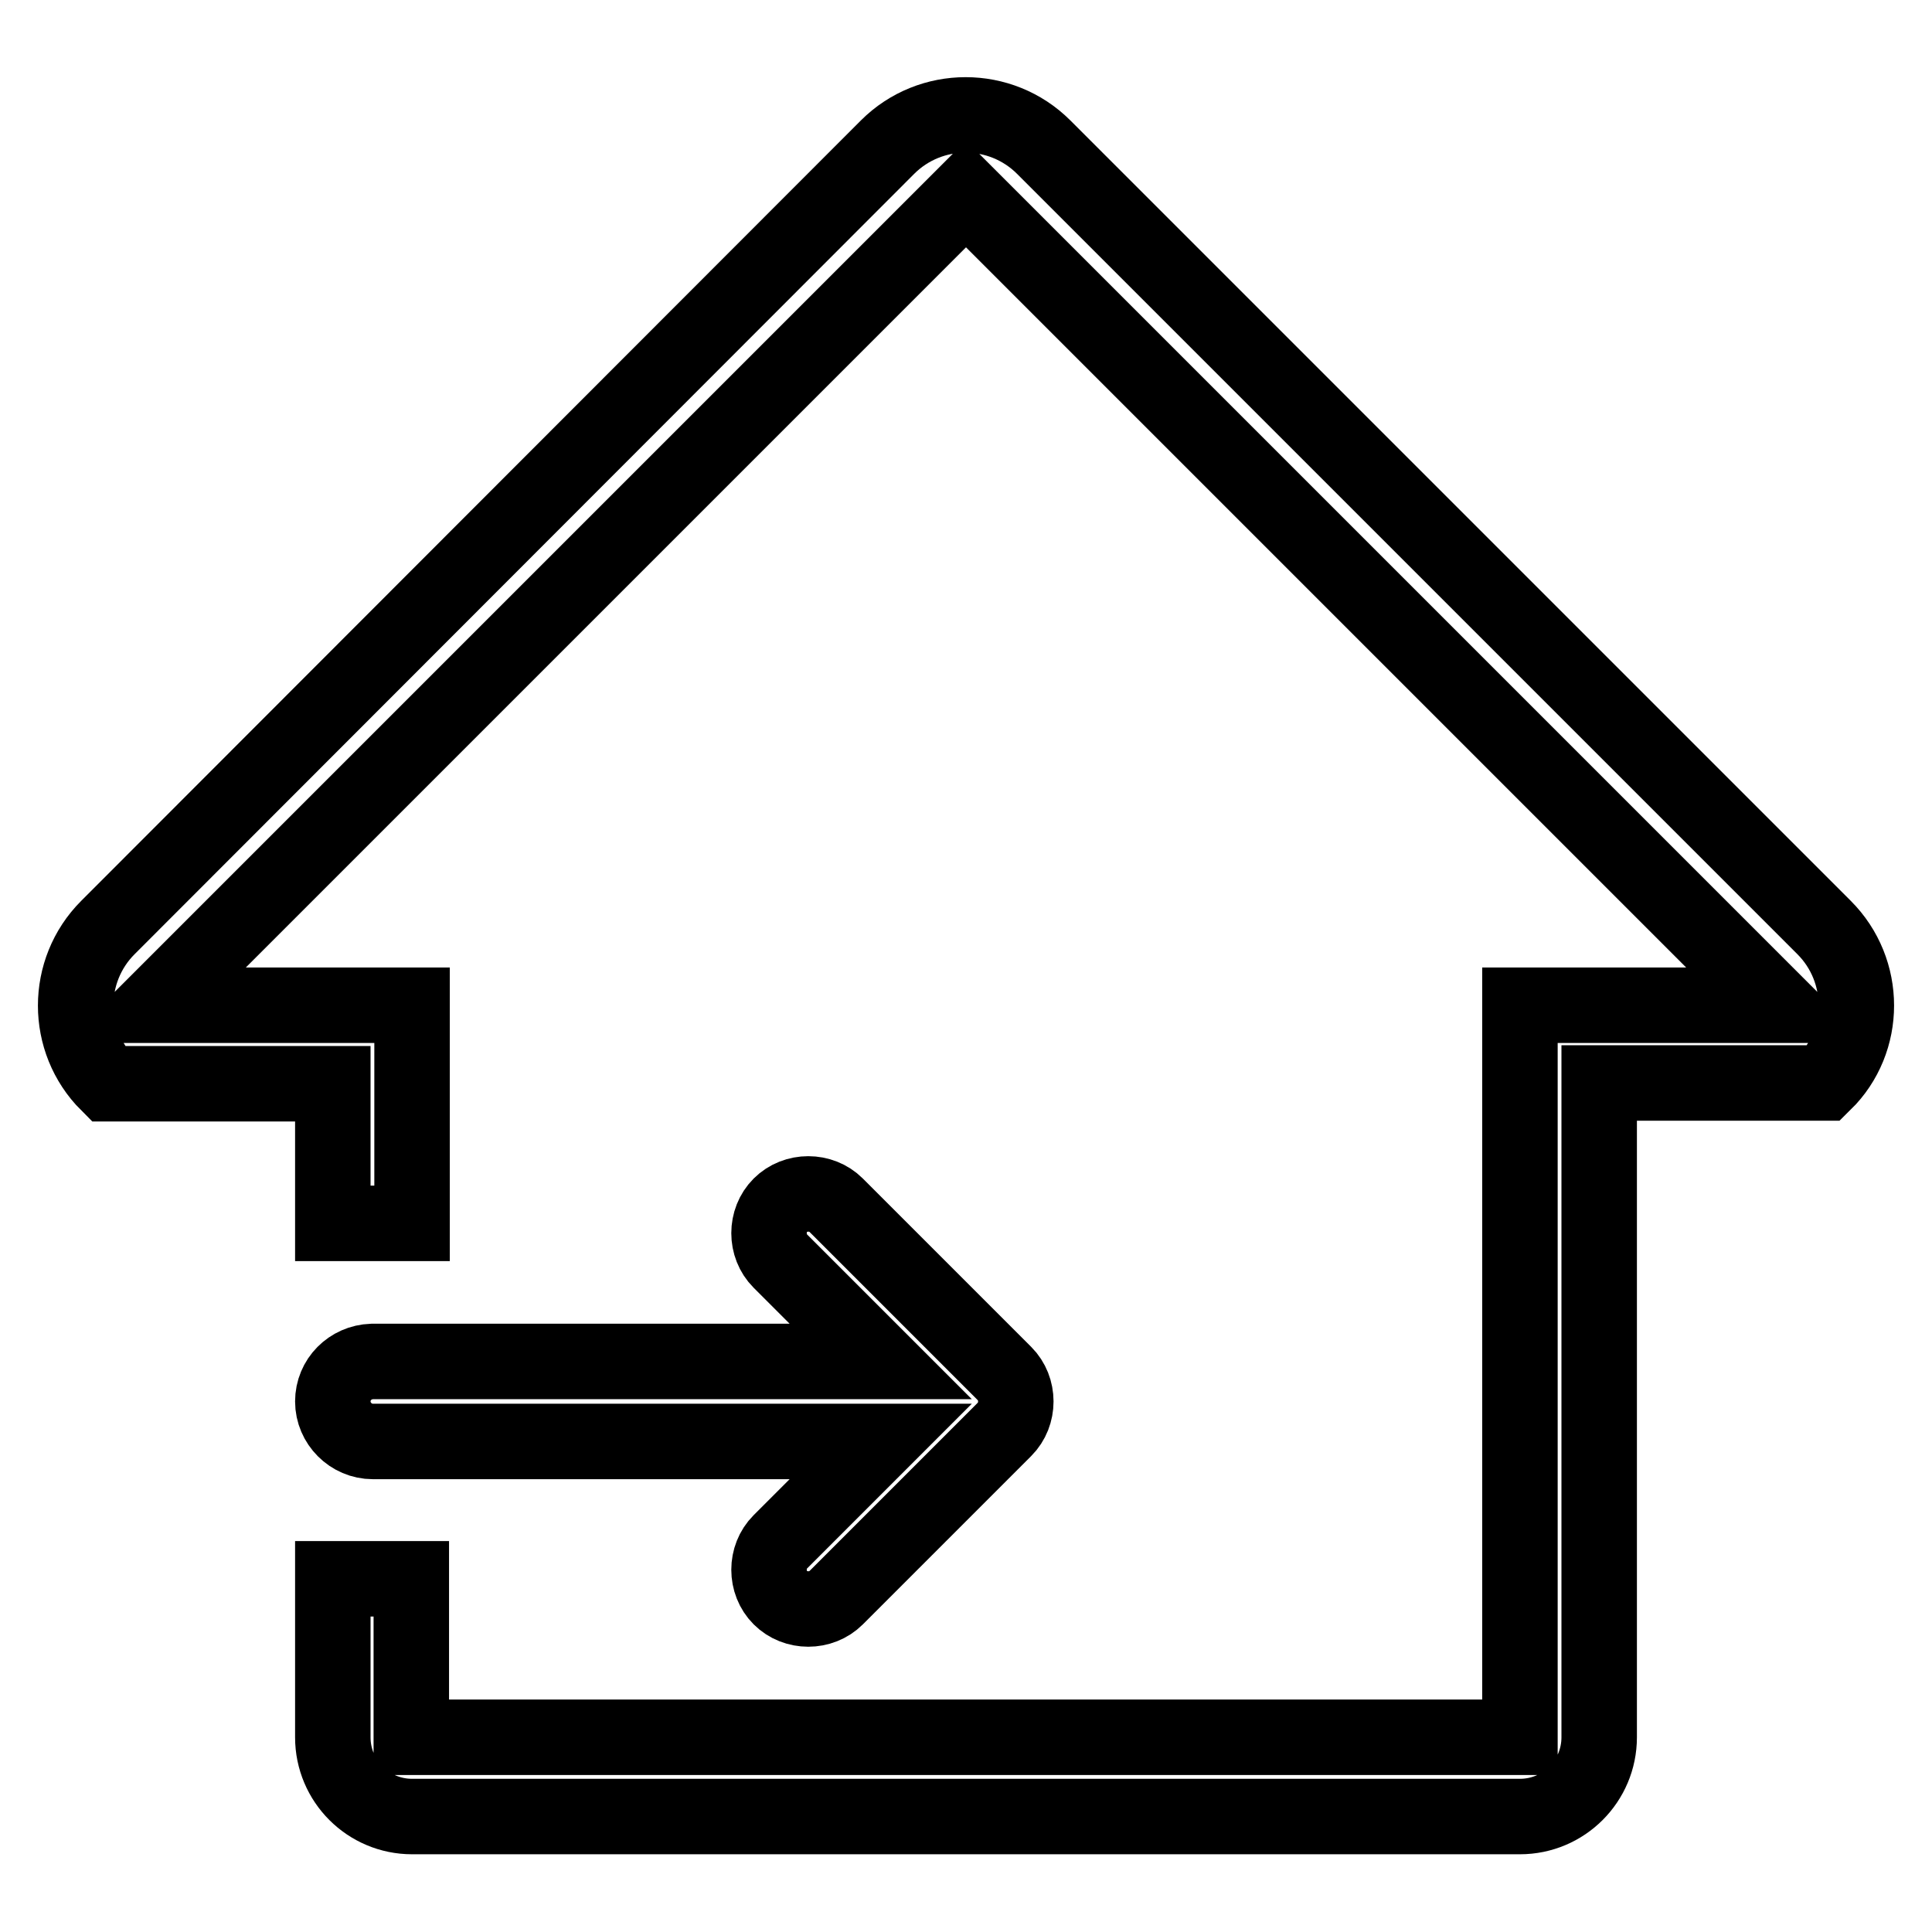 <?xml version="1.0" encoding="utf-8"?>
<!-- Svg Vector Icons : http://www.onlinewebfonts.com/icon -->
<!DOCTYPE svg PUBLIC "-//W3C//DTD SVG 1.1//EN" "http://www.w3.org/Graphics/SVG/1.1/DTD/svg11.dtd">
<svg version="1.1" xmlns="http://www.w3.org/2000/svg" xmlns:xlink="http://www.w3.org/1999/xlink" x="0px" y="0px" viewBox="0 0 256 256" enable-background="new 0 0 256 256" xml:space="preserve">
<g> <path stroke-width="10" fill-opacity="0" stroke="#000000"  d="M241.7,122.9L138.3,19.5c-5.7-5.7-15-5.7-20.7,0L14.3,122.9c-5.7,5.7-5.7,15,0,20.7h29.8v18.5h10.5v-28.9 H20.5L128,25.7l107.5,107.5h-34.1v97H54.5v-21H44.1v21c0,5.8,4.7,10.5,10.5,10.5h146.8c5.8,0,10.5-4.7,10.5-10.5v-86.7h29.8 C247.4,137.9,247.4,128.6,241.7,122.9z M44.1,185.7c0,2.9,2.4,5.3,5.3,5.3h67.3l-13.3,13.3c-2,2-2,5.4,0,7.4c2,2,5.4,2,7.4,0 l22.3-22.3c2-2,2-5.4,0-7.4l-22.3-22.3c-2-2-5.4-2-7.4,0c-2,2-2,5.4,0,7.4l13.3,13.3H49.3C46.4,180.5,44.1,182.8,44.1,185.7z"/></g>
</svg>